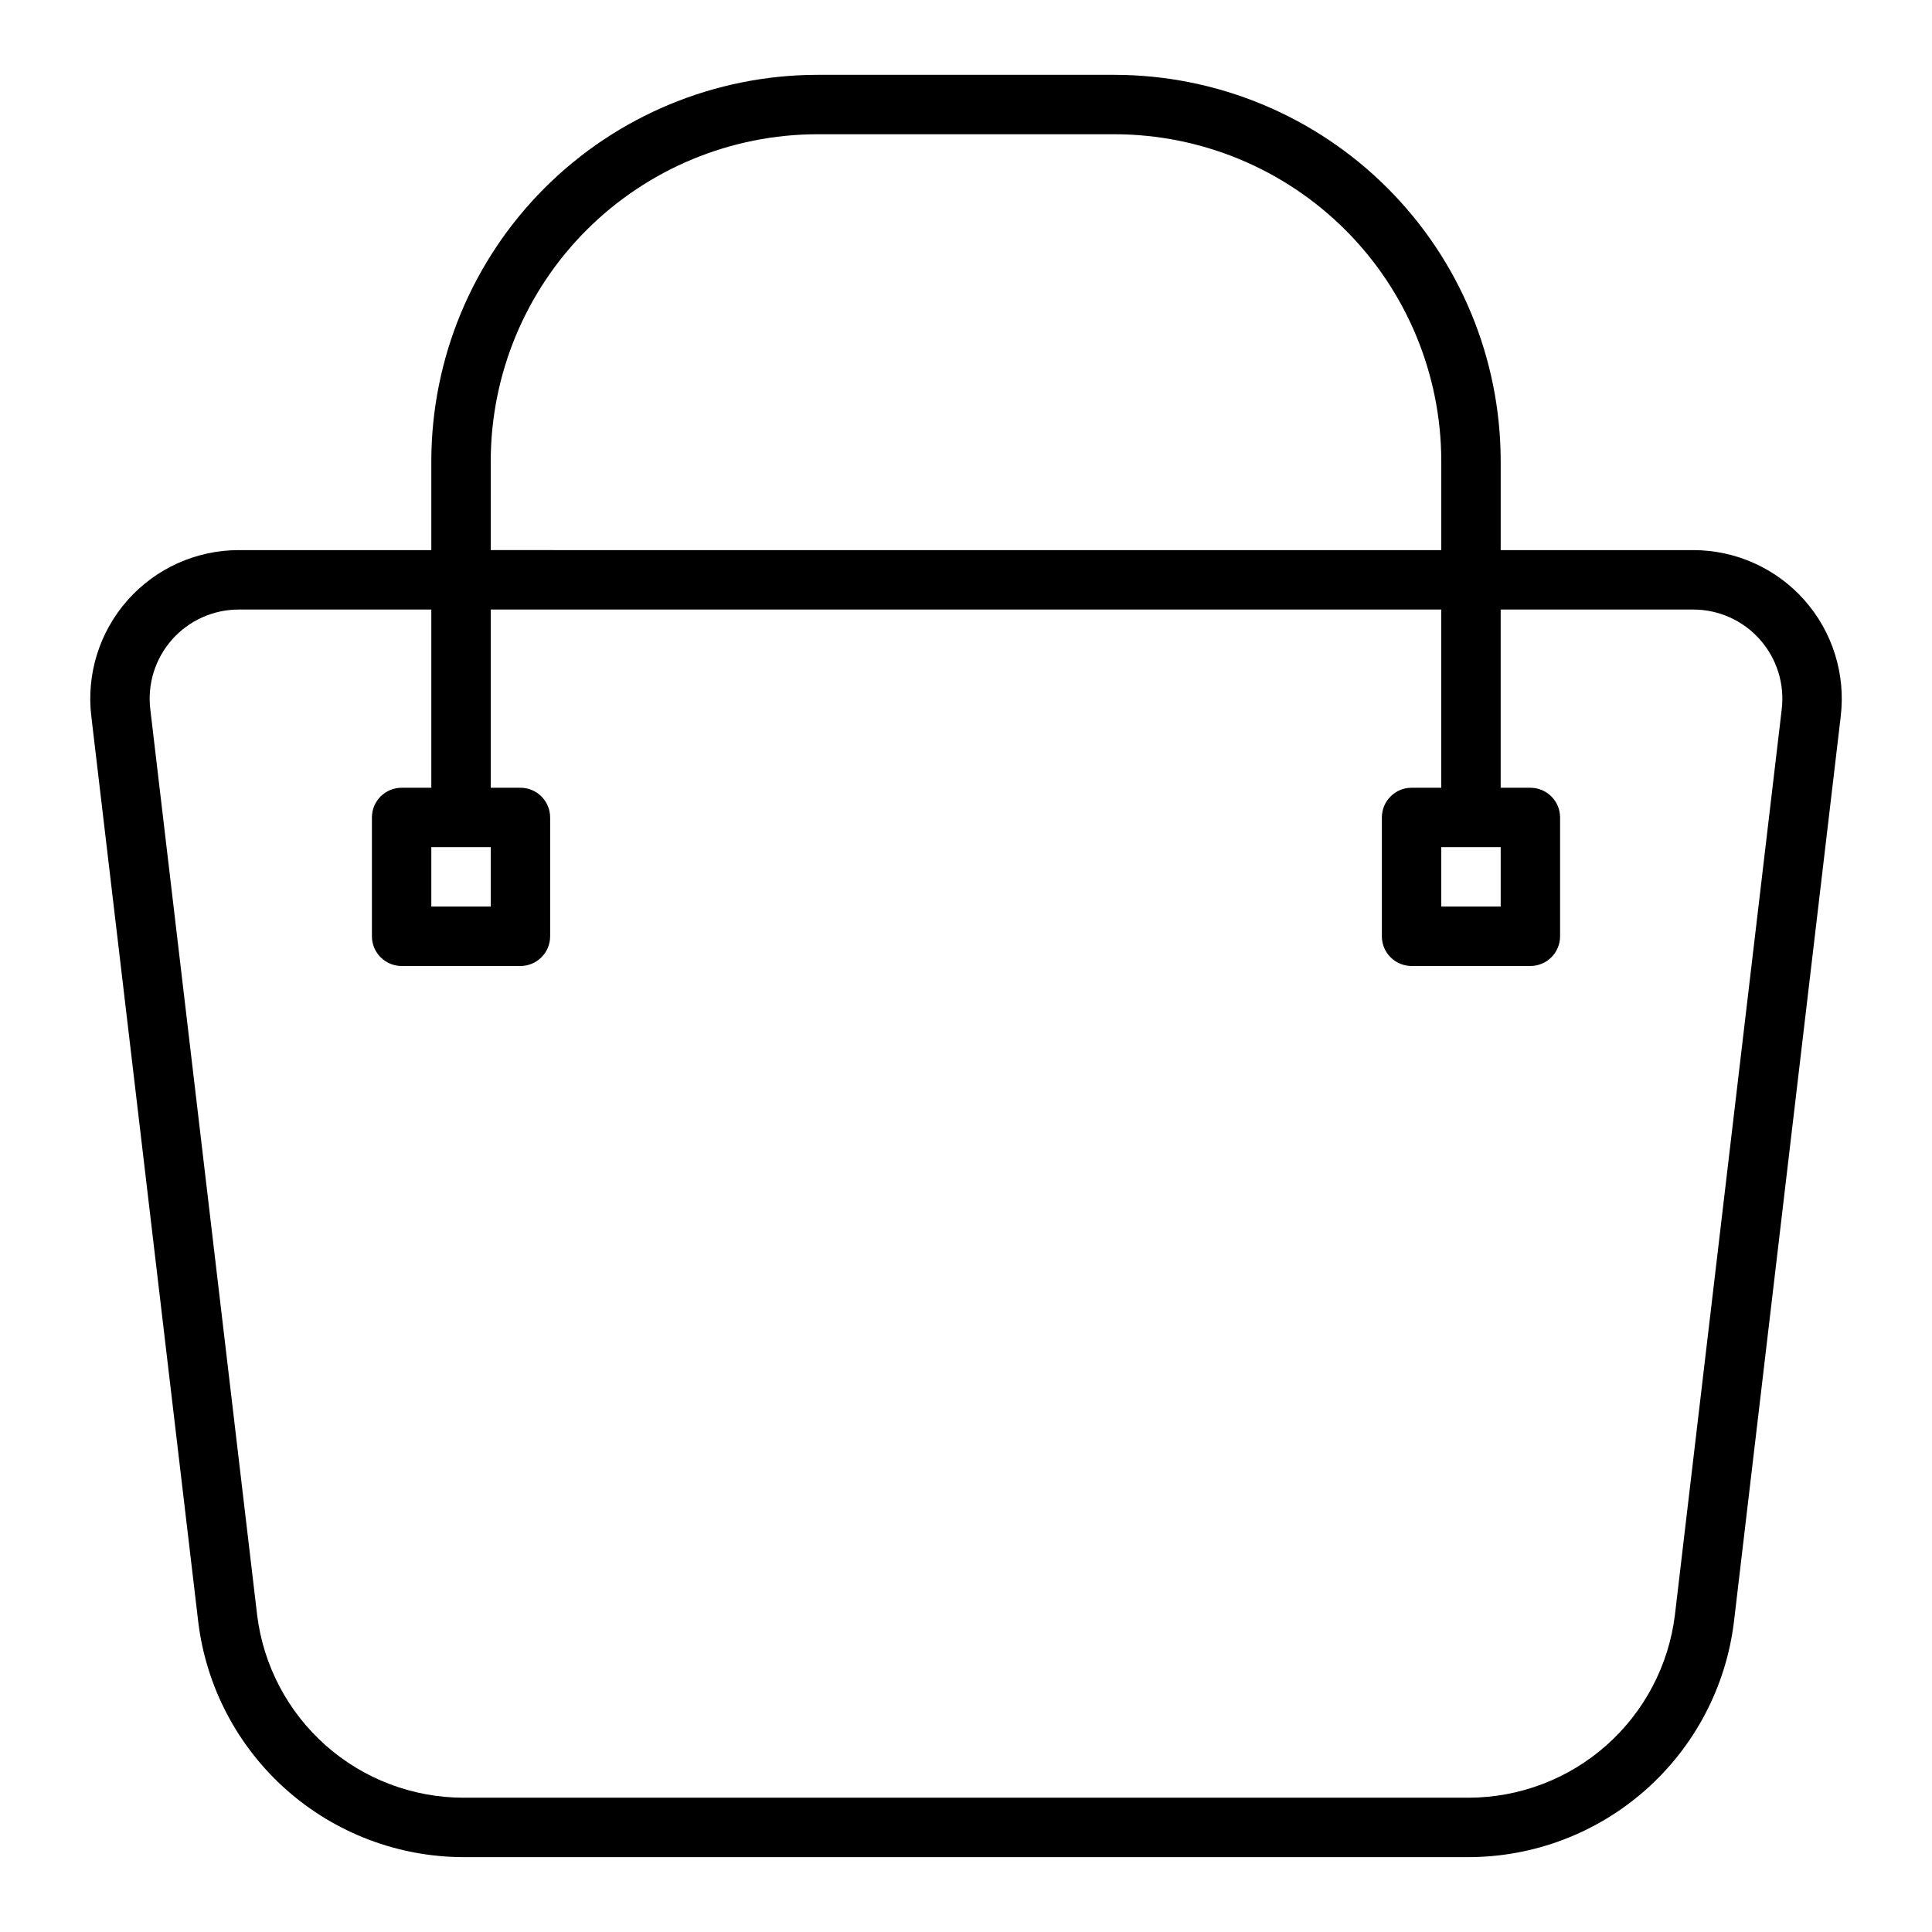 <?xml version="1.0" encoding="UTF-8"?>
<!-- The Best Svg Icon site in the world: iconSvg.co, Visit us! https://iconsvg.co -->
<svg fill="#000000" width="800px" height="800px" version="1.1" viewBox="144 144 512 512" xmlns="http://www.w3.org/2000/svg">
 <path d="m622.2 303.05c-7.473-8.438-18.203-13.266-29.473-13.266h-51.027v-23.613c-0.031-27.133-10.824-53.145-30.008-72.328-19.188-19.188-45.195-29.98-72.328-30.012h-78.723c-27.129 0.031-53.141 10.824-72.328 30.012-19.184 19.184-29.977 45.195-30.008 72.328v23.617l-51.023-0.004c-11.266 0-21.988 4.824-29.457 13.254-7.469 8.426-10.973 19.648-9.621 30.832l28.34 240v-0.004c2.102 17.168 10.41 32.977 23.355 44.449 12.945 11.473 29.637 17.816 46.934 17.844h266.34c17.309-0.02 34.008-6.363 46.961-17.84 12.957-11.477 21.266-27.289 23.371-44.469l28.301-239.94h-0.004c1.359-11.188-2.137-22.422-9.602-30.859zm-348.15-36.879c0.027-22.961 9.156-44.969 25.391-61.203 16.234-16.23 38.242-25.363 61.199-25.391h78.723c22.957 0.027 44.965 9.16 61.199 25.391 16.234 16.234 25.363 38.242 25.391 61.203v23.617l-251.9-0.004zm342.12 65.863-28.301 239.94v0.004c-1.641 13.355-8.105 25.648-18.176 34.57-10.074 8.922-23.062 13.852-36.52 13.863h-266.34c-13.453-0.008-26.434-4.938-36.508-13.852-10.07-8.914-16.535-21.203-18.18-34.551l-28.309-240c-0.816-6.711 1.281-13.453 5.762-18.516 4.484-5.059 10.922-7.957 17.684-7.957h51.023v47.23h-7.871c-4.348 0-7.871 3.523-7.871 7.871v31.488c0 2.09 0.828 4.09 2.305 5.566 1.477 1.477 3.481 2.309 5.566 2.309h31.488c2.09 0 4.09-0.832 5.566-2.309 1.477-1.477 2.305-3.477 2.305-5.566v-31.488c0-2.086-0.828-4.09-2.305-5.566-1.477-1.473-3.477-2.305-5.566-2.305h-7.871v-47.23h251.9v47.23h-7.871c-4.348 0-7.871 3.523-7.871 7.871v31.488c0 2.09 0.828 4.09 2.305 5.566 1.477 1.477 3.481 2.309 5.566 2.309h31.488c2.09 0 4.09-0.832 5.566-2.309 1.477-1.477 2.305-3.477 2.305-5.566v-31.488c0-2.086-0.828-4.09-2.305-5.566-1.477-1.473-3.477-2.305-5.566-2.305h-7.871v-47.23h51.027c6.766-0.004 13.211 2.898 17.691 7.969 4.484 5.07 6.578 11.82 5.75 18.535zm-342.12 36.473v15.742h-15.746v-15.742zm267.65 0v15.742h-15.746v-15.742z"/>
</svg>